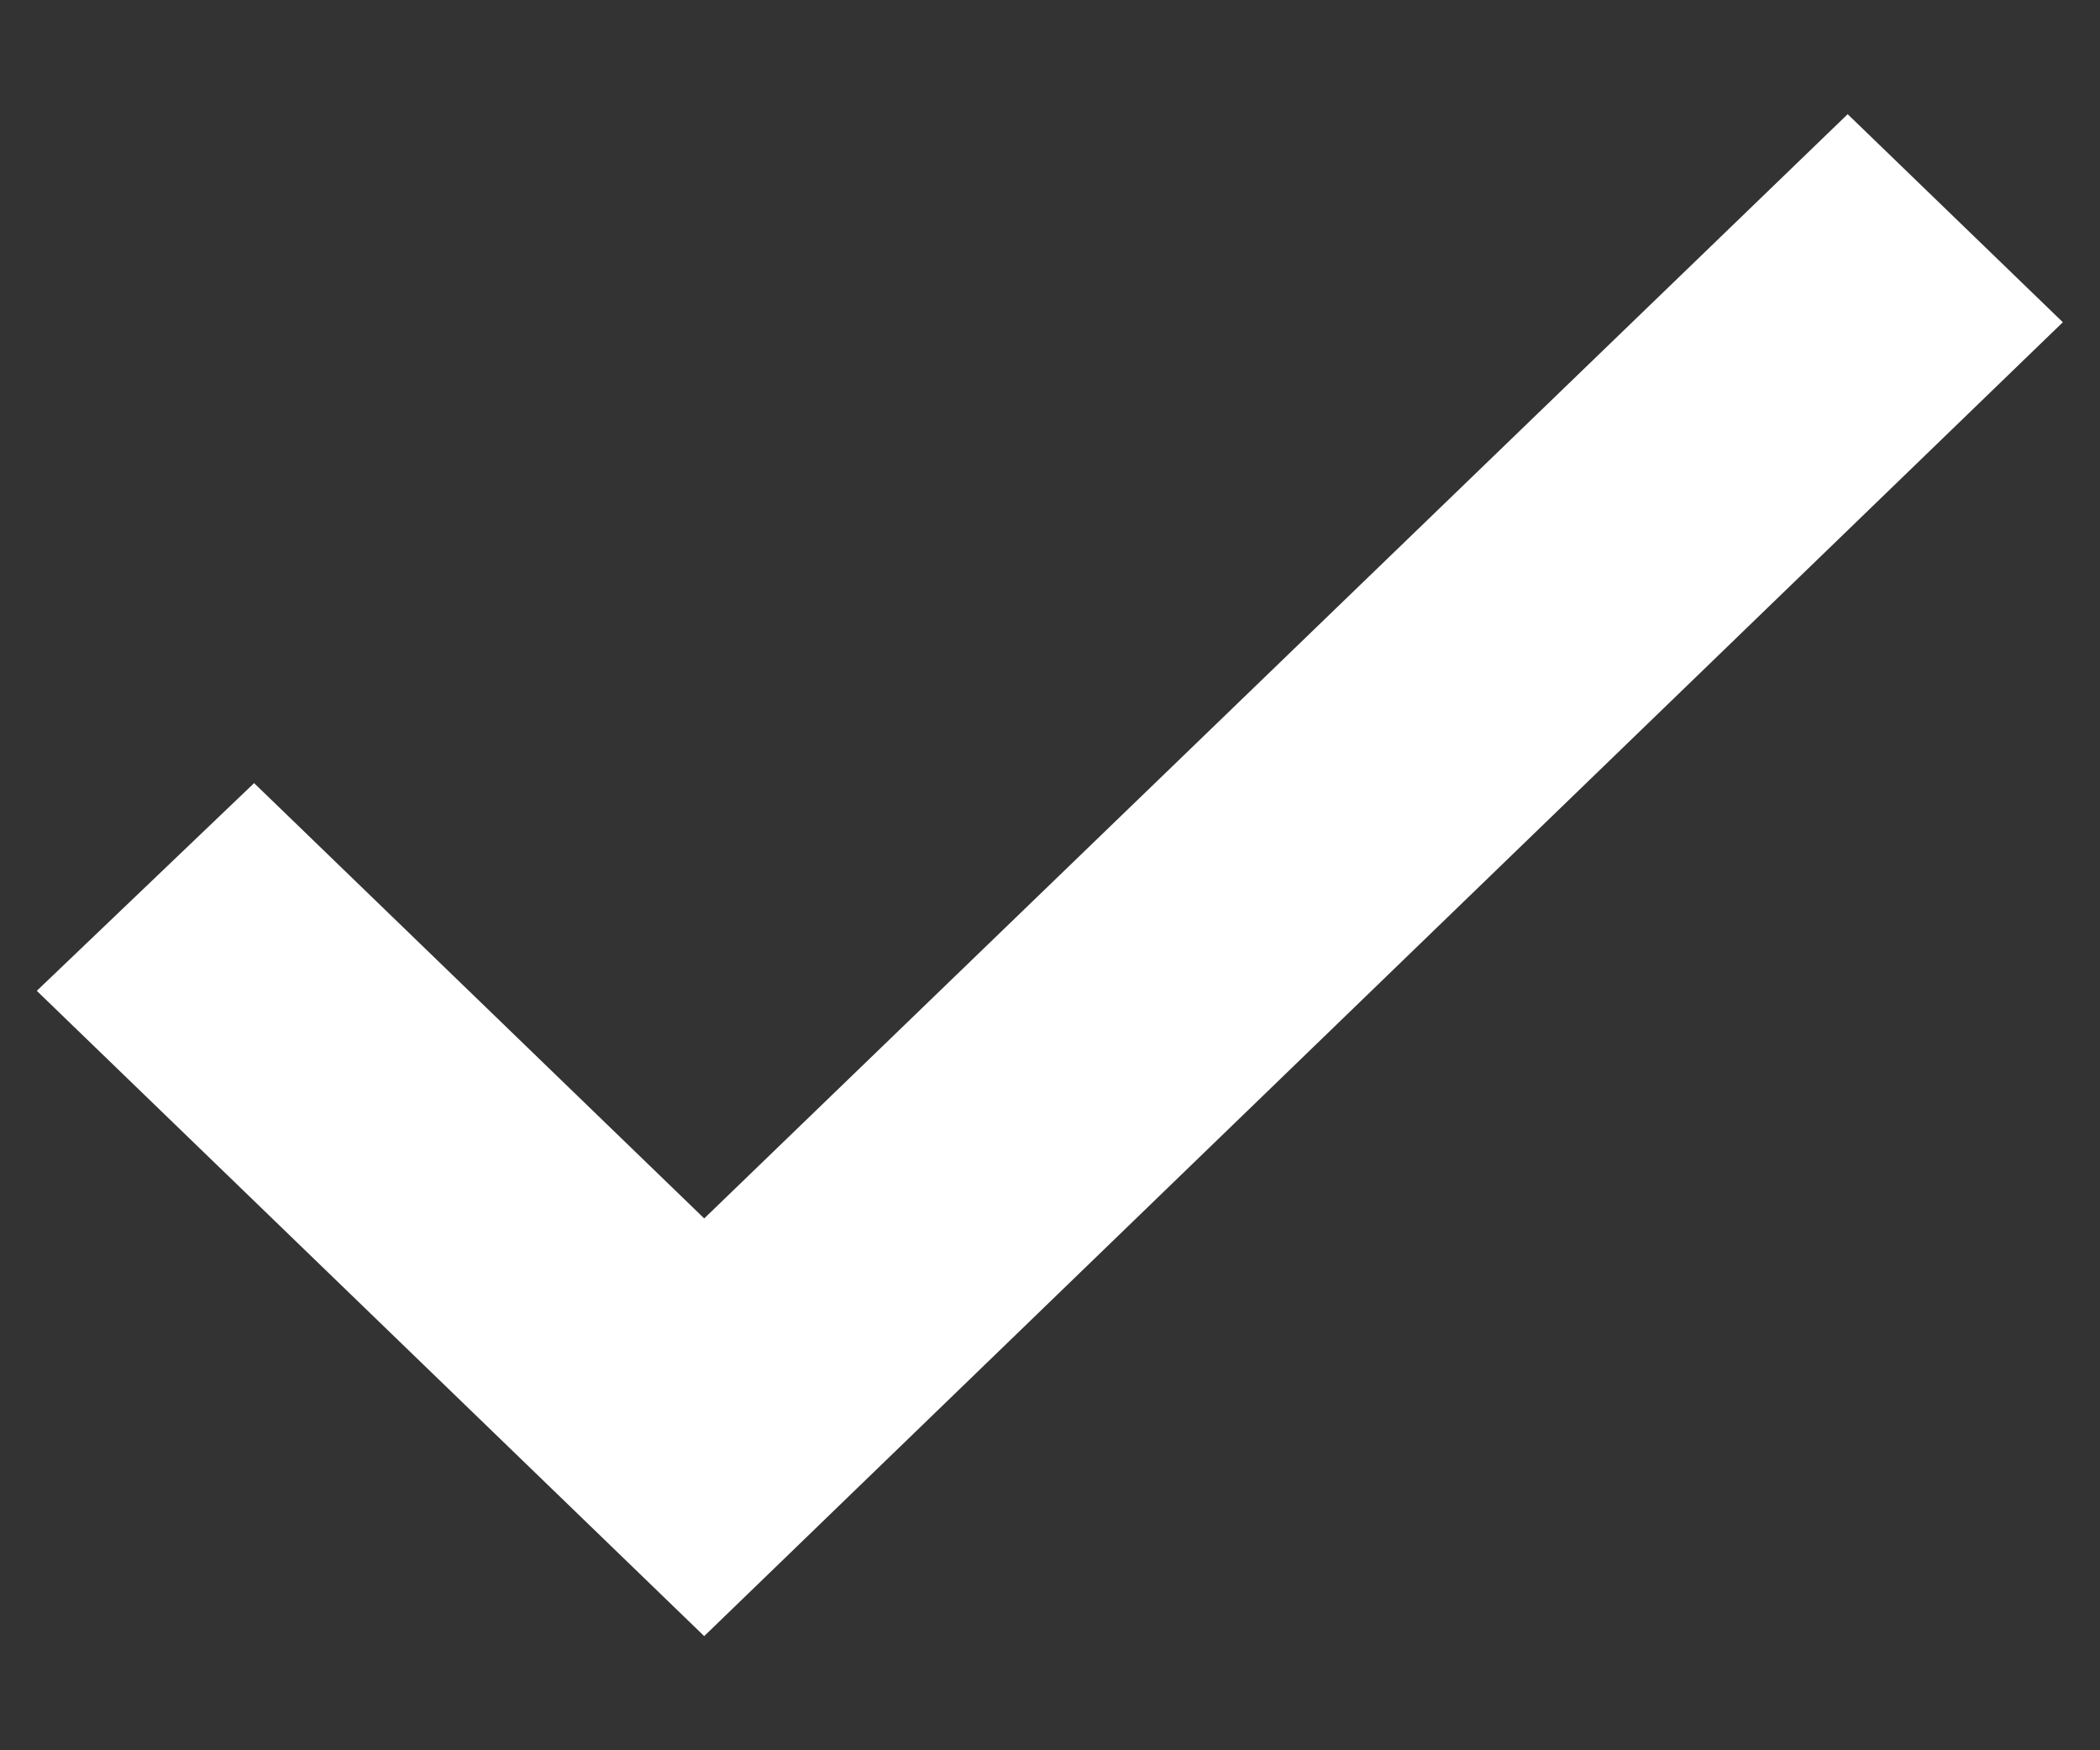 <svg width="12" height="10" viewBox="0 0 12 10" fill="none" xmlns="http://www.w3.org/2000/svg">
<rect x="0" y="0" width="12" height="10" fill="#333333" stroke="none"/>
<path d="M4.024 7.309L1.451 4.821L0.571 5.662L4.024 9L11.428 1.841L10.558 1L4.024 7.309Z" fill="white" stroke="white" stroke-width="0.5"/>
</svg>
